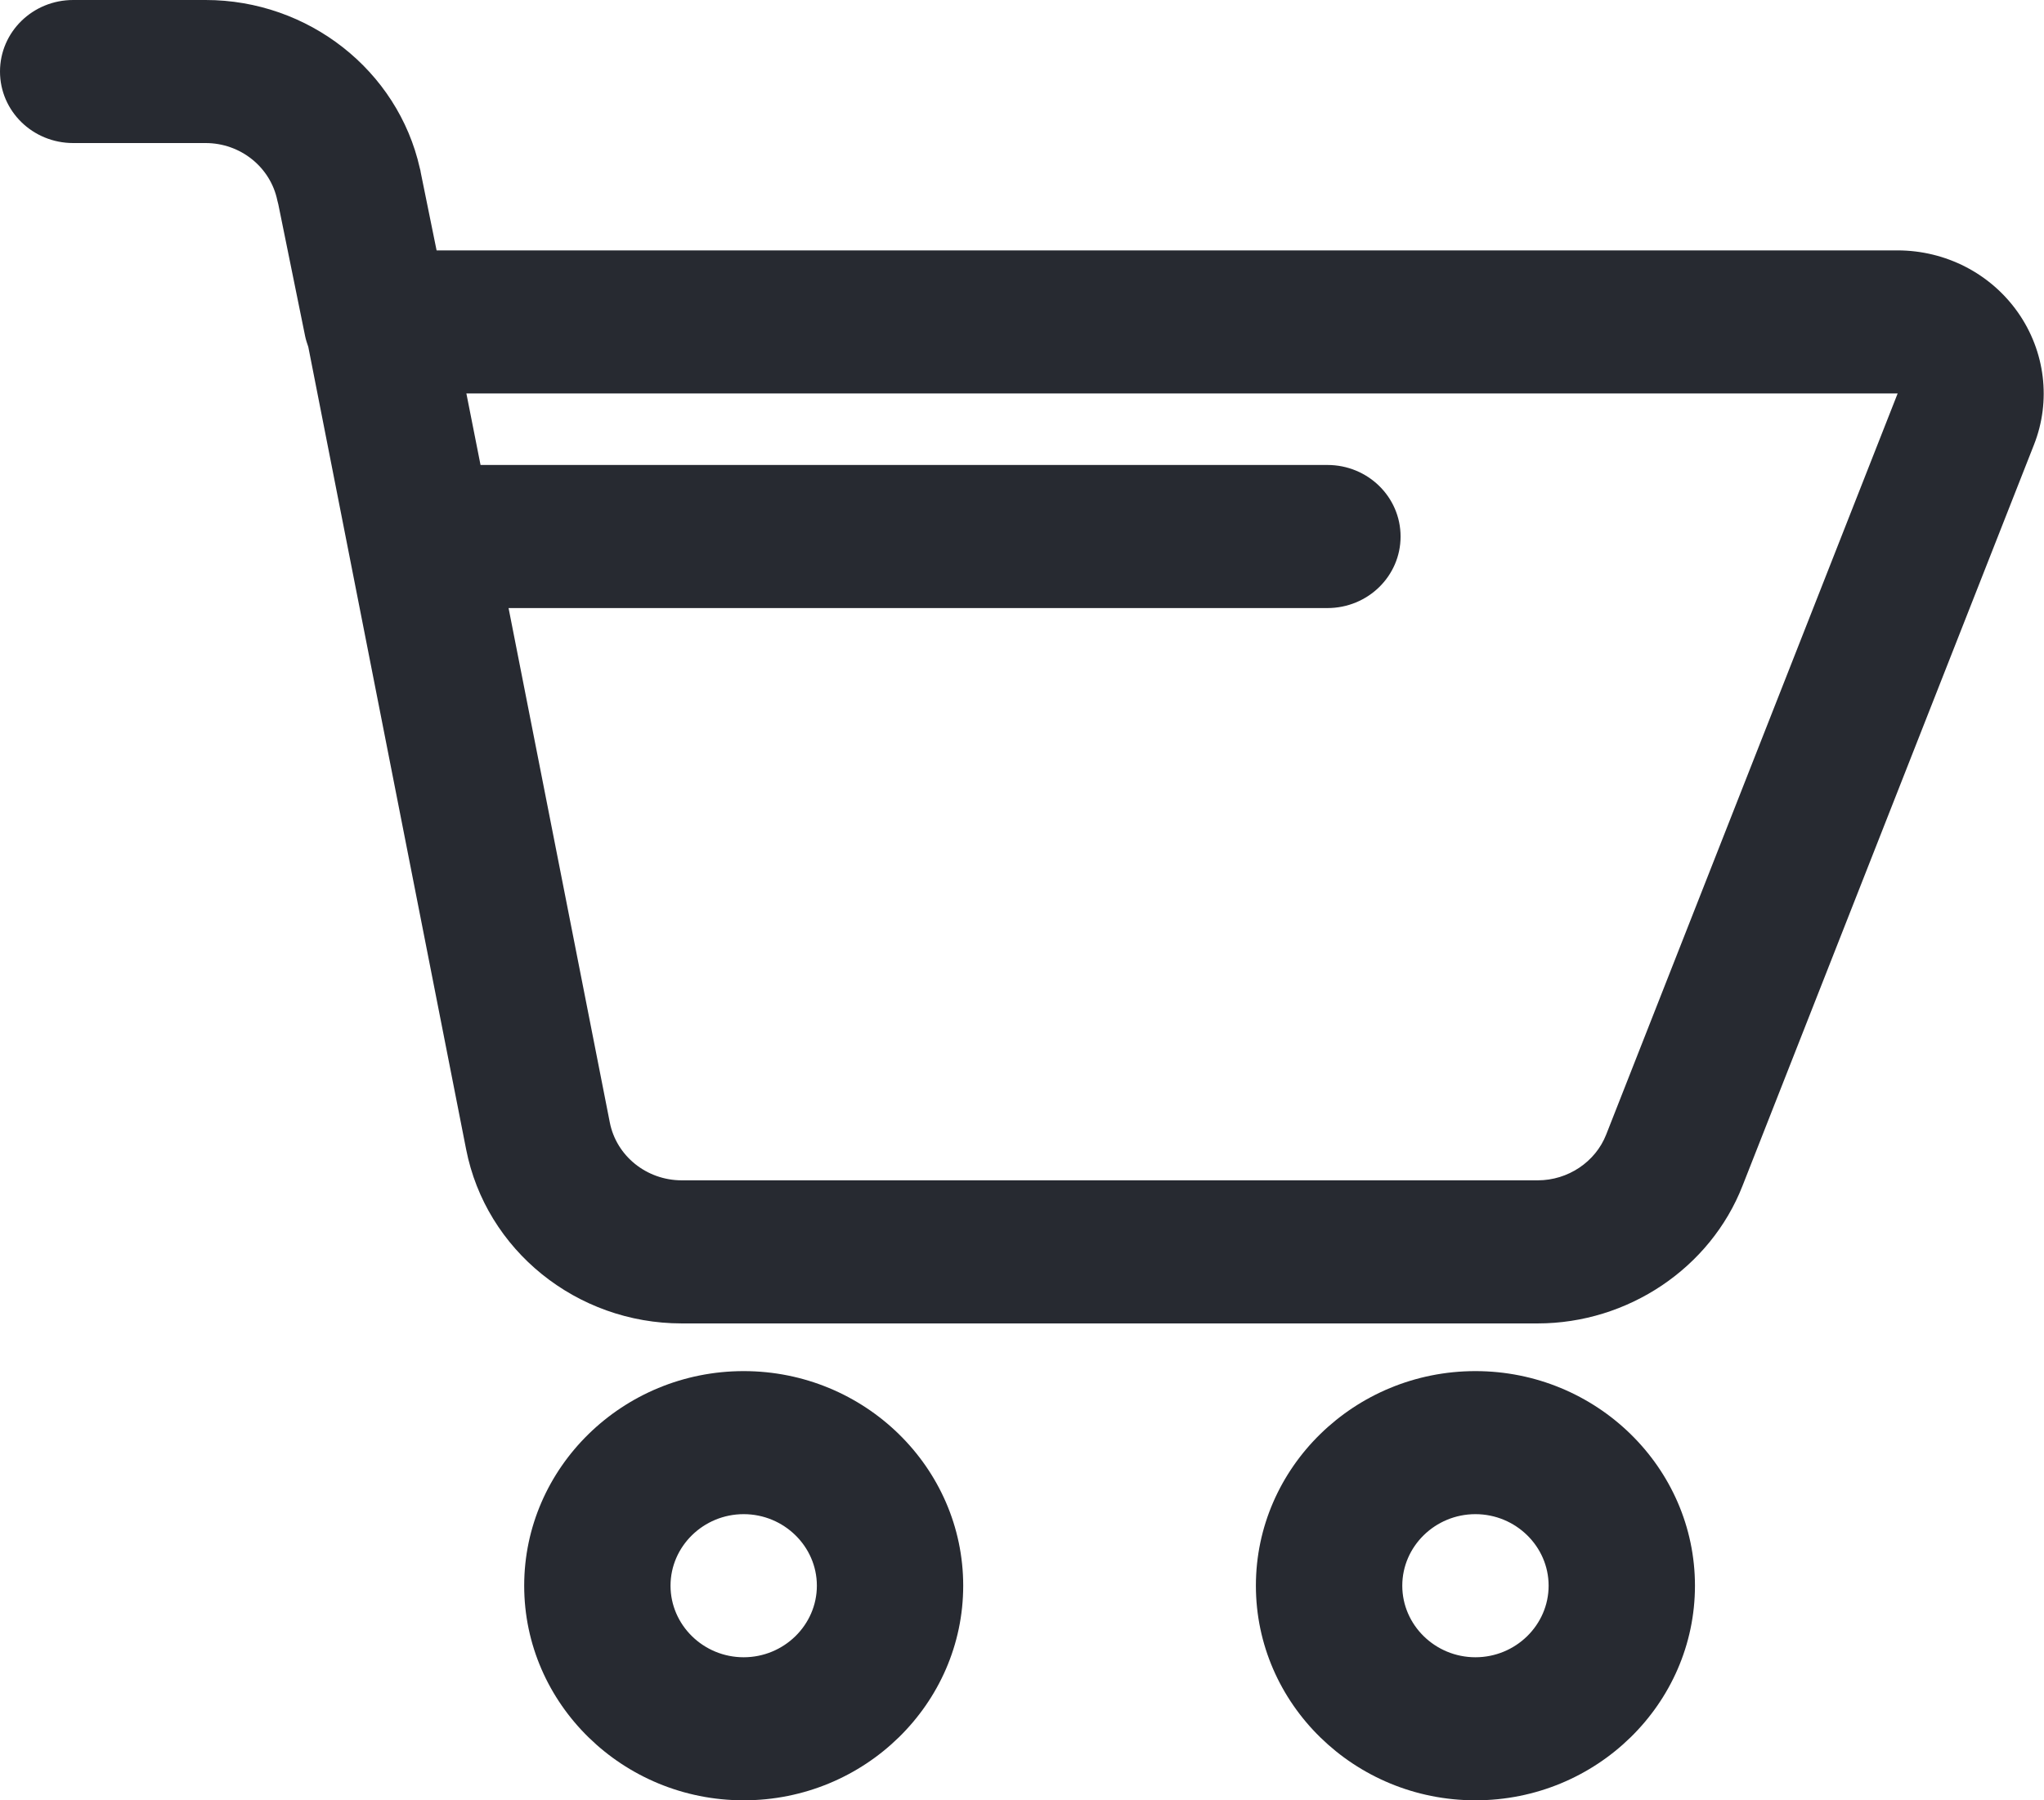 <svg width="42" height="37" viewBox="0 0 42 37" fill="none" xmlns="http://www.w3.org/2000/svg">
<g clip-path="url(#clip0_1189_72)">
<path d="M30.317 37C27.831 37 25.806 35.02 25.806 32.589C25.806 30.159 27.831 28.179 30.317 28.179C32.803 28.179 34.828 30.159 34.828 32.589C34.828 35.02 32.803 37 30.317 37ZM30.317 31.119C29.49 31.119 28.814 31.781 28.814 32.589C28.814 33.398 29.49 34.06 30.317 34.06C31.144 34.06 31.821 33.398 31.821 32.589C31.821 31.781 31.144 31.119 30.317 31.119Z" fill="#272A31"/>
<path d="M15.281 37C12.796 37 10.771 35.02 10.771 32.589C10.771 30.159 12.796 28.179 15.281 28.179C17.767 28.179 19.792 30.159 19.792 32.589C19.792 35.02 17.767 37 15.281 37ZM15.281 31.119C14.454 31.119 13.778 31.781 13.778 32.589C13.778 33.398 14.454 34.06 15.281 34.06C16.108 34.06 16.785 33.398 16.785 32.589C16.785 31.781 16.108 31.119 15.281 31.119Z" fill="#272A31"/>
<path d="M31.6 27.199H14.008C11.848 27.199 9.984 25.694 9.578 23.621L6.335 7.13C6.31 7.057 6.285 6.983 6.27 6.91L5.719 4.2C5.714 4.175 5.704 4.146 5.699 4.121C5.558 3.435 4.942 2.94 4.225 2.94H1.504C0.672 2.94 0 2.284 0 1.47C0 0.657 0.672 0 1.504 0H4.225C6.335 0 8.174 1.446 8.626 3.455C8.636 3.484 8.641 3.514 8.646 3.548L8.971 5.146H38.988C39.98 5.146 40.902 5.621 41.464 6.42C42.025 7.219 42.15 8.238 41.794 9.14L35.805 24.371C35.144 26.062 33.45 27.199 31.595 27.199H31.6ZM10.45 12.497L12.53 23.067C12.665 23.758 13.287 24.258 14.008 24.258H31.6C32.217 24.258 32.783 23.881 33.004 23.317L38.993 8.086H9.583L9.874 9.556H27.275C28.107 9.556 28.779 10.213 28.779 11.027C28.779 11.84 28.107 12.497 27.275 12.497H10.45Z" fill="#272A31"/>
</g>
<defs>
<clipPath id="clip0_1189_72">
<rect width="42" height="37" fill="white"/>
</clipPath>
</defs>
</svg>
